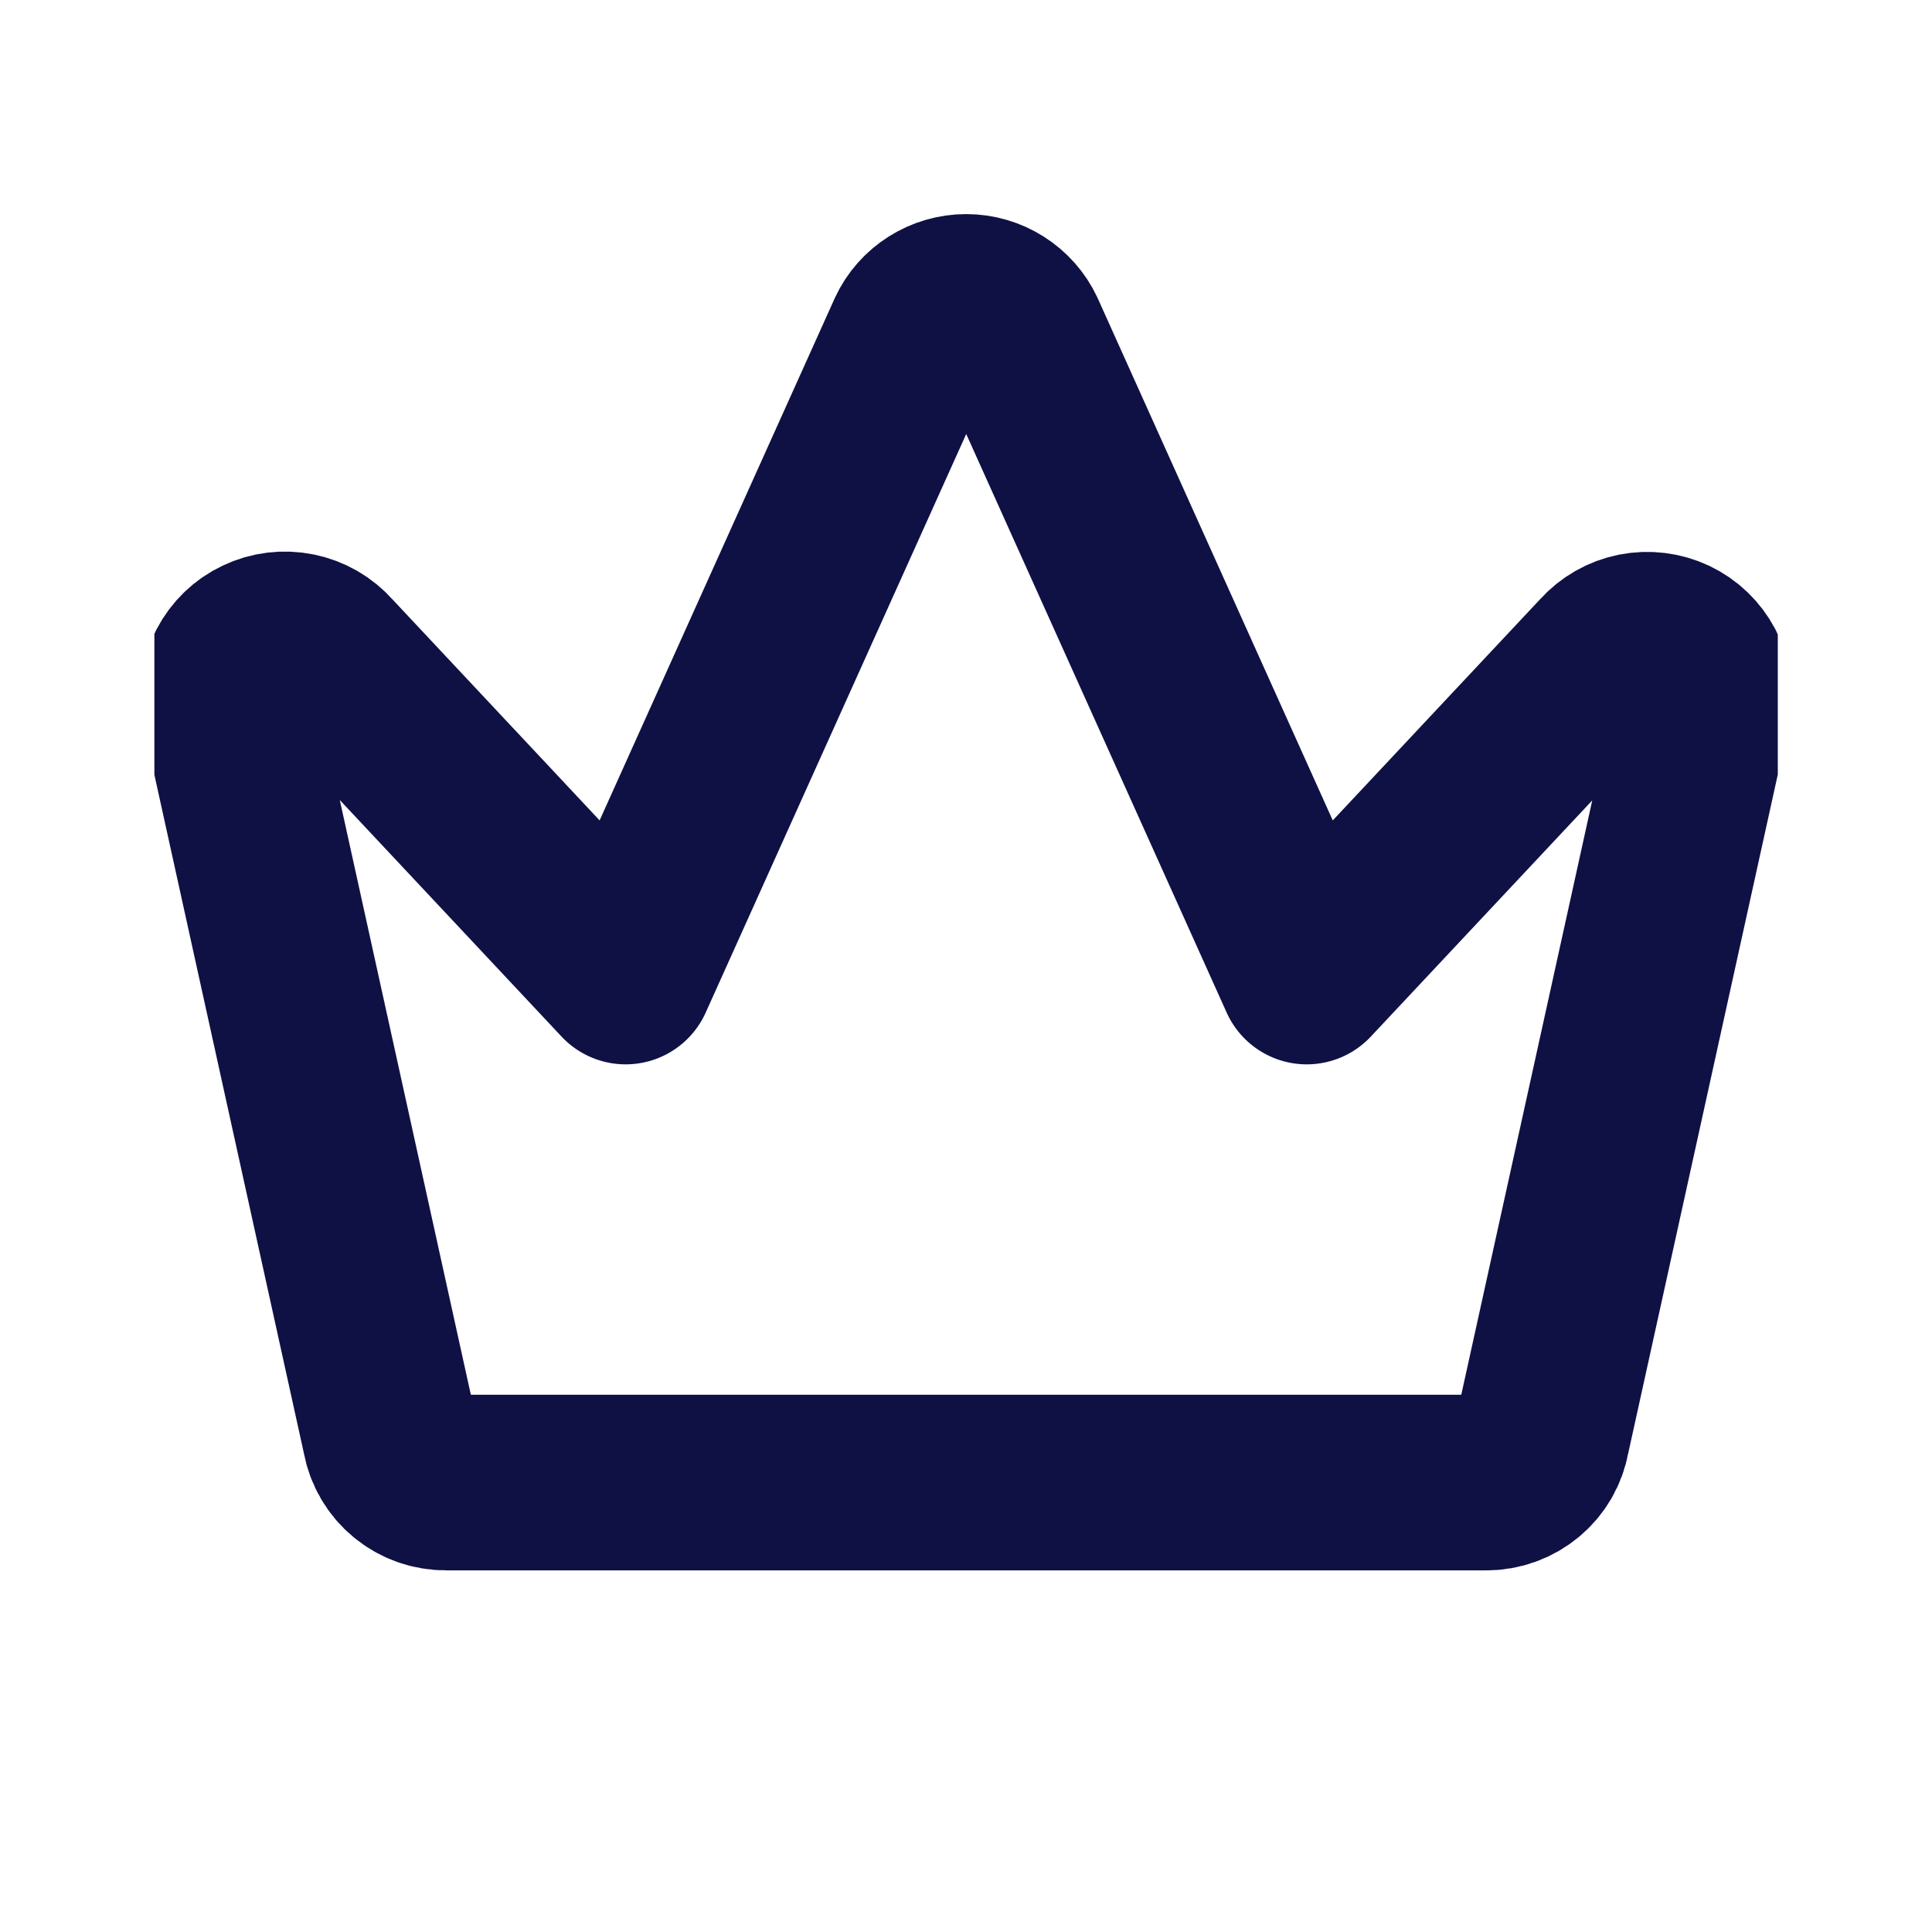 <svg width="22" height="22" viewBox="0 0 22 22" fill="none" xmlns="http://www.w3.org/2000/svg">
<g clip-path="url(#clip0_5003_20823)">
<path d="M5.081 16.882H16.924C17.076 16.883 17.223 16.829 17.339 16.733C17.456 16.636 17.534 16.502 17.56 16.353L19.394 8.03C19.418 7.893 19.395 7.753 19.33 7.629C19.265 7.506 19.162 7.407 19.036 7.347C18.909 7.287 18.766 7.27 18.629 7.297C18.492 7.325 18.367 7.396 18.274 7.5L14.88 11.12L11.589 3.809C11.537 3.698 11.454 3.605 11.35 3.539C11.246 3.473 11.126 3.438 11.002 3.438C10.879 3.438 10.758 3.473 10.654 3.539C10.55 3.605 10.467 3.698 10.416 3.809L7.124 11.12L3.731 7.5C3.638 7.394 3.512 7.322 3.374 7.294C3.236 7.266 3.092 7.283 2.965 7.344C2.837 7.404 2.734 7.504 2.669 7.629C2.605 7.753 2.583 7.895 2.608 8.033L4.442 16.356C4.469 16.504 4.547 16.638 4.664 16.734C4.781 16.831 4.929 16.883 5.081 16.882Z" stroke="#0F1145" stroke-width="2" stroke-linecap="round" stroke-linejoin="round"/>
</g>
<defs>
<clipPath id="clip0_5003_20823">
<rect width="18.486" height="18.486" fill="white" transform="translate(1.758 1.757)"/>
</clipPath>
</defs>
</svg>
